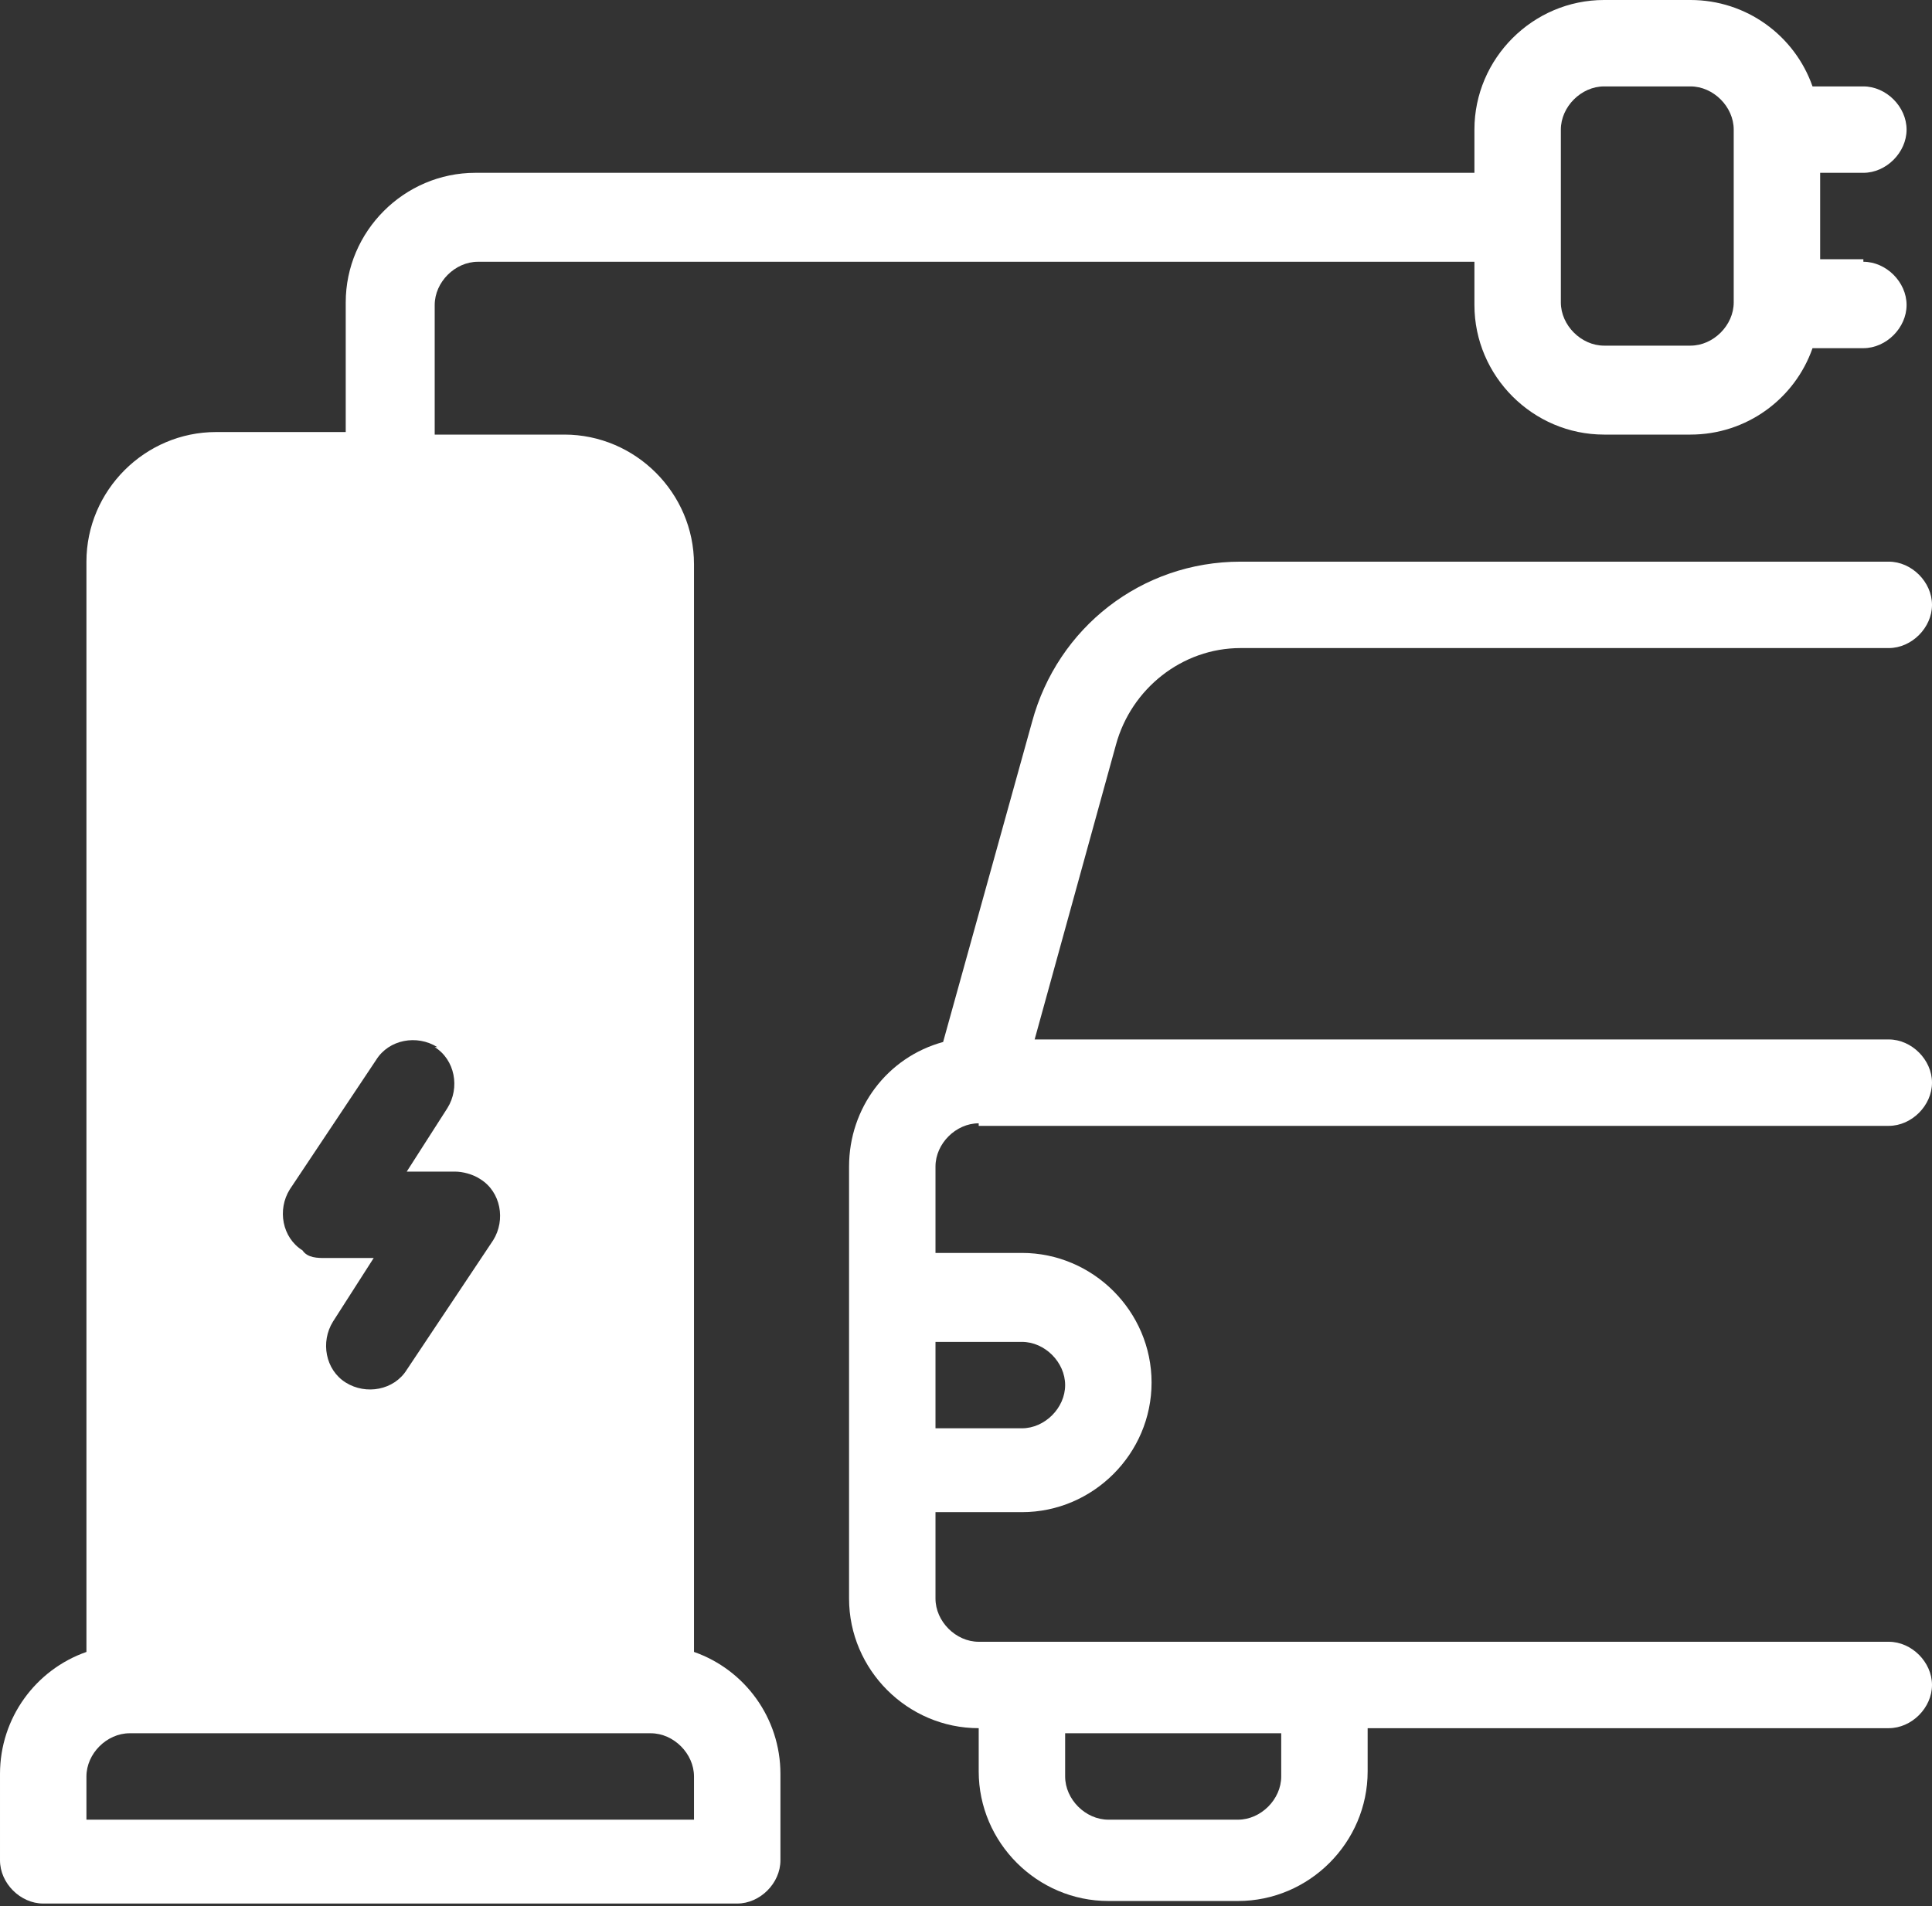 <?xml version="1.0" encoding="UTF-8"?> <svg xmlns="http://www.w3.org/2000/svg" width="76" height="75" version="1.1" viewBox="0 0 76 75"><rect x="0" y="0" width="76" height="75" fill="#333333" stroke="none"/><defs><style> .cls-1 { fill: #fff; } </style></defs><g><g id="Layer_1"><g><path class="cls-1" d="M40.2,52.8c.9,0,1.7.8,1.7,1.7s-.8,1.7-1.7,1.7h-3.4v-3.4h3.4ZM50.4,69.9c0,.9-.8,1.7-1.7,1.7h-5.1c-.9,0-1.7-.8-1.7-1.7v-1.7h8.5v1.7ZM38.5,44.3h35.8c.9,0,1.7-.8,1.7-1.7s-.8-1.7-1.7-1.7h-33.6l3.2-11.6c.6-2.2,2.6-3.8,4.9-3.8h25.5c.9,0,1.7-.8,1.7-1.7s-.8-1.7-1.7-1.7h-25.5c-3.9,0-7.2,2.6-8.2,6.3l-3.5,12.6c-2.2.6-3.7,2.6-3.7,4.9v17c0,2.8,2.3,5.1,5.1,5.1v1.7c0,2.8,2.3,5.1,5.1,5.1h5.1c2.8,0,5.1-2.3,5.1-5.1v-1.7h20.5c.9,0,1.7-.8,1.7-1.7s-.8-1.7-1.7-1.7h-35.8c-.9,0-1.7-.8-1.7-1.7v-3.4h3.4c2.8,0,5.1-2.3,5.1-5.1s-2.3-5.1-5.1-5.1h-3.4v-3.4c0-.9.8-1.7,1.7-1.7"></path><path class="cls-1" d="M68.2,11.9c0,.9-.8,1.7-1.7,1.7h-3.4c-.9,0-1.7-.8-1.7-1.7v-6.8c0-.9.8-1.7,1.7-1.7h3.4c.9,0,1.7.8,1.7,1.7v6.8ZM17.1,41.2c.8.5,1,1.6.5,2.4l-1.6,2.5h1.9c.3,0,.7.1,1,.3.8.5,1,1.6.5,2.4l-3.4,5.1c-.5.8-1.6,1-2.4.5-.8-.5-1-1.6-.5-2.4l1.6-2.5h-1.9c-.3,0-.7,0-.9-.3-.8-.5-1-1.6-.5-2.4l3.4-5.1c.5-.8,1.6-1,2.4-.5M25.6,68.2c.9,0,1.7.8,1.7,1.7v1.7H3.4v-1.7c0-.9.8-1.7,1.7-1.7h20.5ZM73.3,10.2h-1.7v-3.4h1.7c.9,0,1.7-.8,1.7-1.7s-.8-1.7-1.7-1.7h-2c-.7-2-2.6-3.4-4.8-3.4h-3.4c-2.8,0-5.1,2.3-5.1,5.1v1.7H18.7c-2.8,0-5.1,2.3-5.1,5.1v5.1h-5.1c-2.8,0-5.1,2.3-5.1,5.1v42.9c-2,.7-3.4,2.6-3.4,4.8v3.4c0,.9.8,1.7,1.7,1.7h27.3c.9,0,1.7-.8,1.7-1.7v-3.4c0-2.2-1.4-4.1-3.4-4.8V22.2c0-2.8-2.3-5.1-5.1-5.1h-5.1v-5.1c0-.9.8-1.7,1.7-1.7h39.2v1.7c0,2.8,2.3,5.1,5.1,5.1h3.4c2.2,0,4.1-1.4,4.8-3.4h2c.9,0,1.7-.8,1.7-1.7s-.8-1.7-1.7-1.7"></path></g></g></g></svg> 